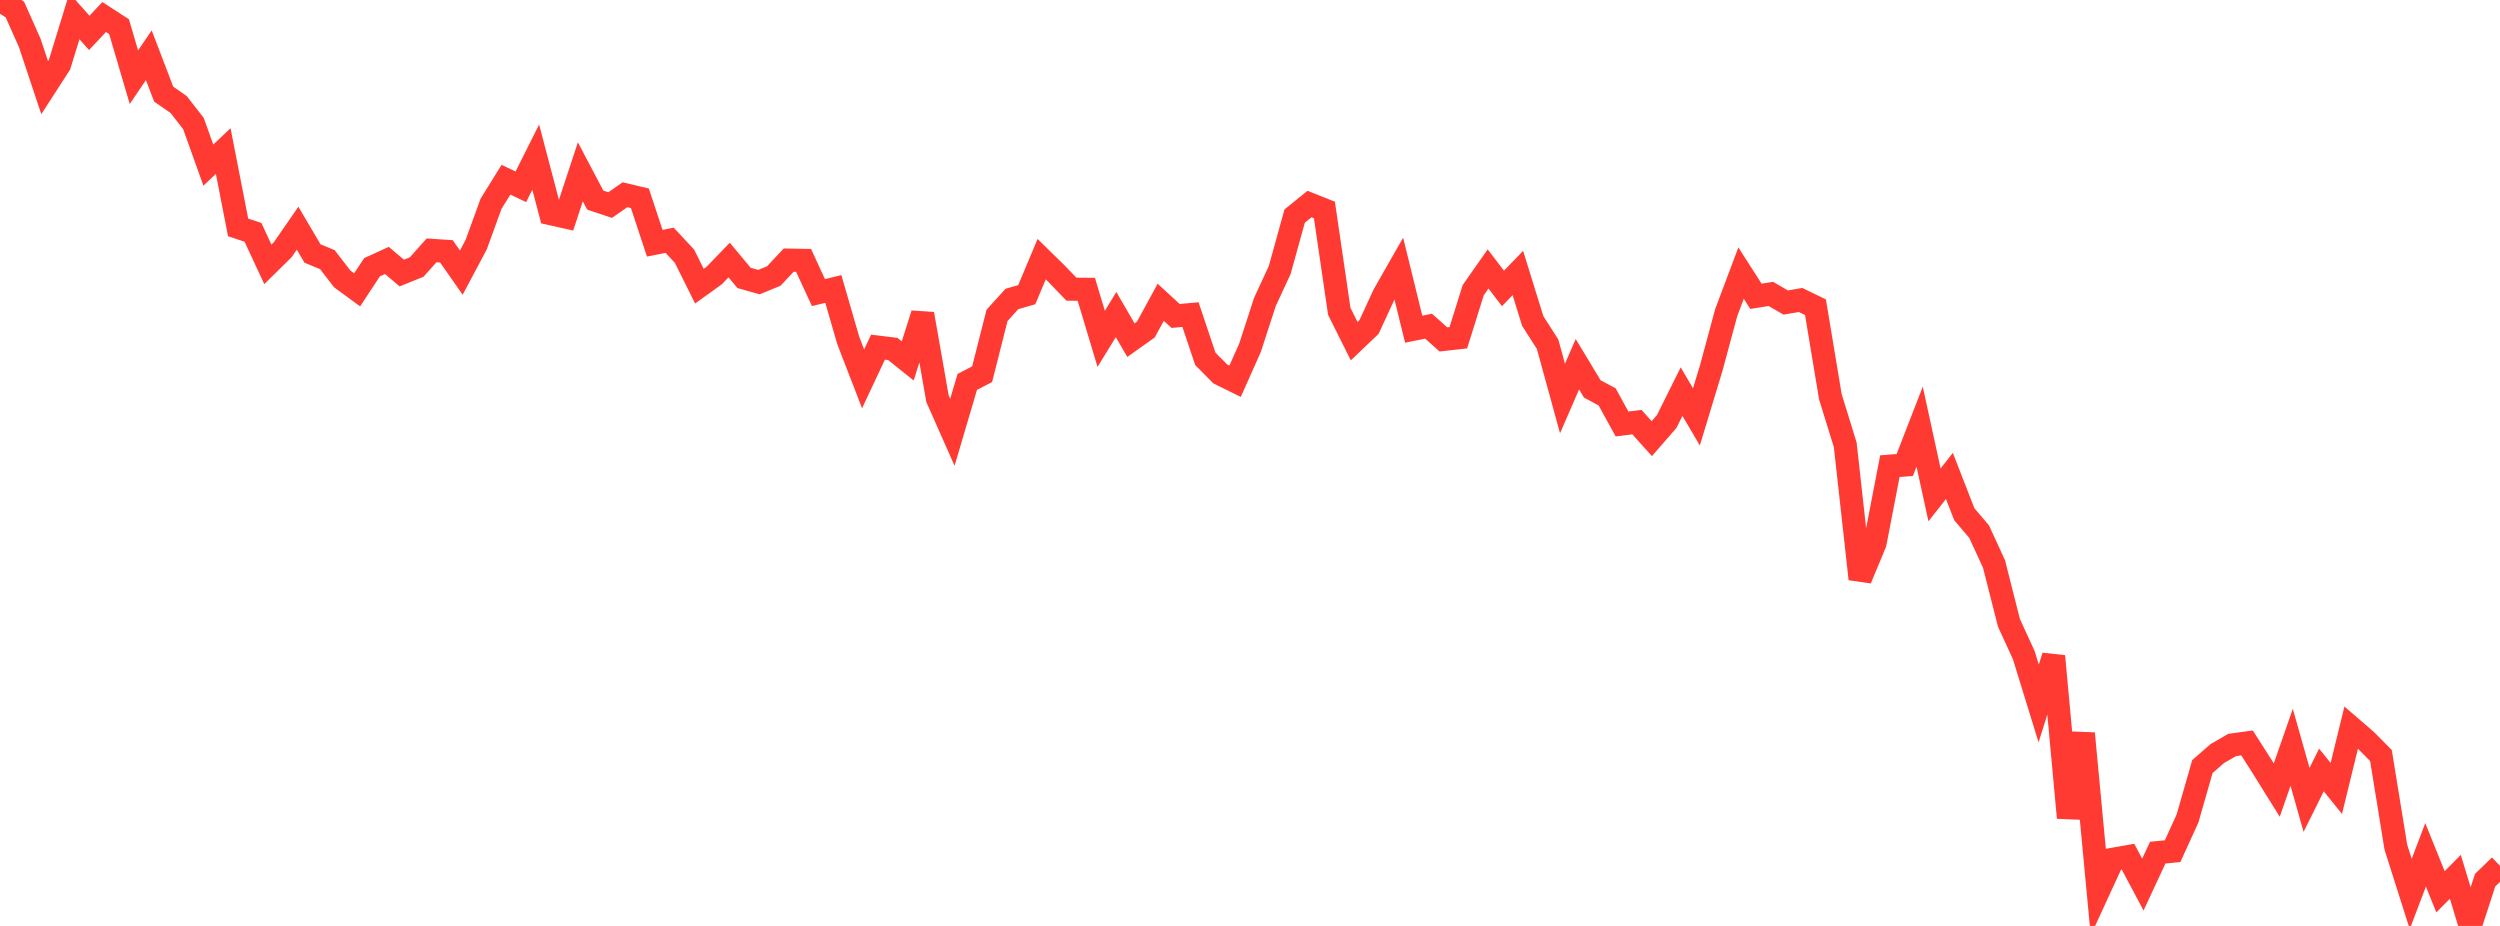 <?xml version="1.0" standalone="no"?>
<!DOCTYPE svg PUBLIC "-//W3C//DTD SVG 1.1//EN" "http://www.w3.org/Graphics/SVG/1.1/DTD/svg11.dtd">

<svg width="135" height="50" viewBox="0 0 135 50" preserveAspectRatio="none" 
  xmlns="http://www.w3.org/2000/svg"
  xmlns:xlink="http://www.w3.org/1999/xlink">


<polyline points="0.0, 0.0 0.804, 0.516 1.607, 2.318 2.411, 4.734 3.214, 3.492 4.018, 0.875 4.821, 1.776 5.625, 0.919 6.429, 1.44 7.232, 4.169 8.036, 2.983 8.839, 5.083 9.643, 5.64 10.446, 6.67 11.25, 8.916 12.054, 8.157 12.857, 12.278 13.661, 12.547 14.464, 14.275 15.268, 13.484 16.071, 12.323 16.875, 13.689 17.679, 14.022 18.482, 15.062 19.286, 15.652 20.089, 14.432 20.893, 14.064 21.696, 14.745 22.5, 14.42 23.304, 13.52 24.107, 13.573 24.911, 14.722 25.714, 13.211 26.518, 11 27.321, 9.706 28.125, 10.087 28.929, 8.484 29.732, 11.536 30.536, 11.716 31.339, 9.279 32.143, 10.806 32.946, 11.074 33.75, 10.516 34.554, 10.707 35.357, 13.135 36.161, 12.975 36.964, 13.837 37.768, 15.453 38.571, 14.875 39.375, 14.042 40.179, 15.007 40.982, 15.233 41.786, 14.903 42.589, 14.047 43.393, 14.061 44.196, 15.8 45.0, 15.604 45.804, 18.38 46.607, 20.458 47.411, 18.746 48.214, 18.845 49.018, 19.489 49.821, 16.953 50.625, 21.53 51.429, 23.345 52.232, 20.625 53.036, 20.205 53.839, 17.032 54.643, 16.145 55.446, 15.912 56.25, 13.994 57.054, 14.782 57.857, 15.615 58.661, 15.624 59.464, 18.297 60.268, 16.987 61.071, 18.369 61.875, 17.798 62.679, 16.323 63.482, 17.061 64.286, 16.989 65.089, 19.379 65.893, 20.19 66.696, 20.586 67.5, 18.783 68.304, 16.309 69.107, 14.574 69.911, 11.67 70.714, 11.018 71.518, 11.338 72.321, 16.816 73.125, 18.423 73.929, 17.656 74.732, 15.914 75.536, 14.505 76.339, 17.775 77.143, 17.615 77.946, 18.329 78.75, 18.239 79.554, 15.668 80.357, 14.524 81.161, 15.576 81.964, 14.741 82.768, 17.334 83.571, 18.589 84.375, 21.52 85.179, 19.667 85.982, 20.999 86.786, 21.432 87.589, 22.894 88.393, 22.794 89.196, 23.687 90.0, 22.764 90.804, 21.148 91.607, 22.511 92.411, 19.86 93.214, 16.885 94.018, 14.748 94.821, 16.001 95.625, 15.871 96.429, 16.337 97.232, 16.199 98.036, 16.59 98.839, 21.422 99.643, 24.024 100.446, 31.265 101.25, 29.335 102.054, 25.173 102.857, 25.111 103.661, 23.041 104.464, 26.722 105.268, 25.701 106.071, 27.765 106.875, 28.713 107.679, 30.462 108.482, 33.628 109.286, 35.384 110.089, 37.987 110.893, 35.434 111.696, 44.159 112.5, 39.606 113.304, 48.144 114.107, 46.401 114.911, 46.258 115.714, 47.767 116.518, 46.042 117.321, 45.964 118.125, 44.202 118.929, 41.397 119.732, 40.694 120.536, 40.229 121.339, 40.118 122.143, 41.376 122.946, 42.665 123.75, 40.354 124.554, 43.194 125.357, 41.579 126.161, 42.577 126.964, 39.293 127.768, 39.986 128.571, 40.797 129.375, 45.743 130.179, 48.273 130.982, 46.162 131.786, 48.156 132.589, 47.347 133.393, 50.0 134.196, 47.53 135.0, 46.753" fill="none" stroke="#ff3a33" stroke-width="1.25"/>

</svg>